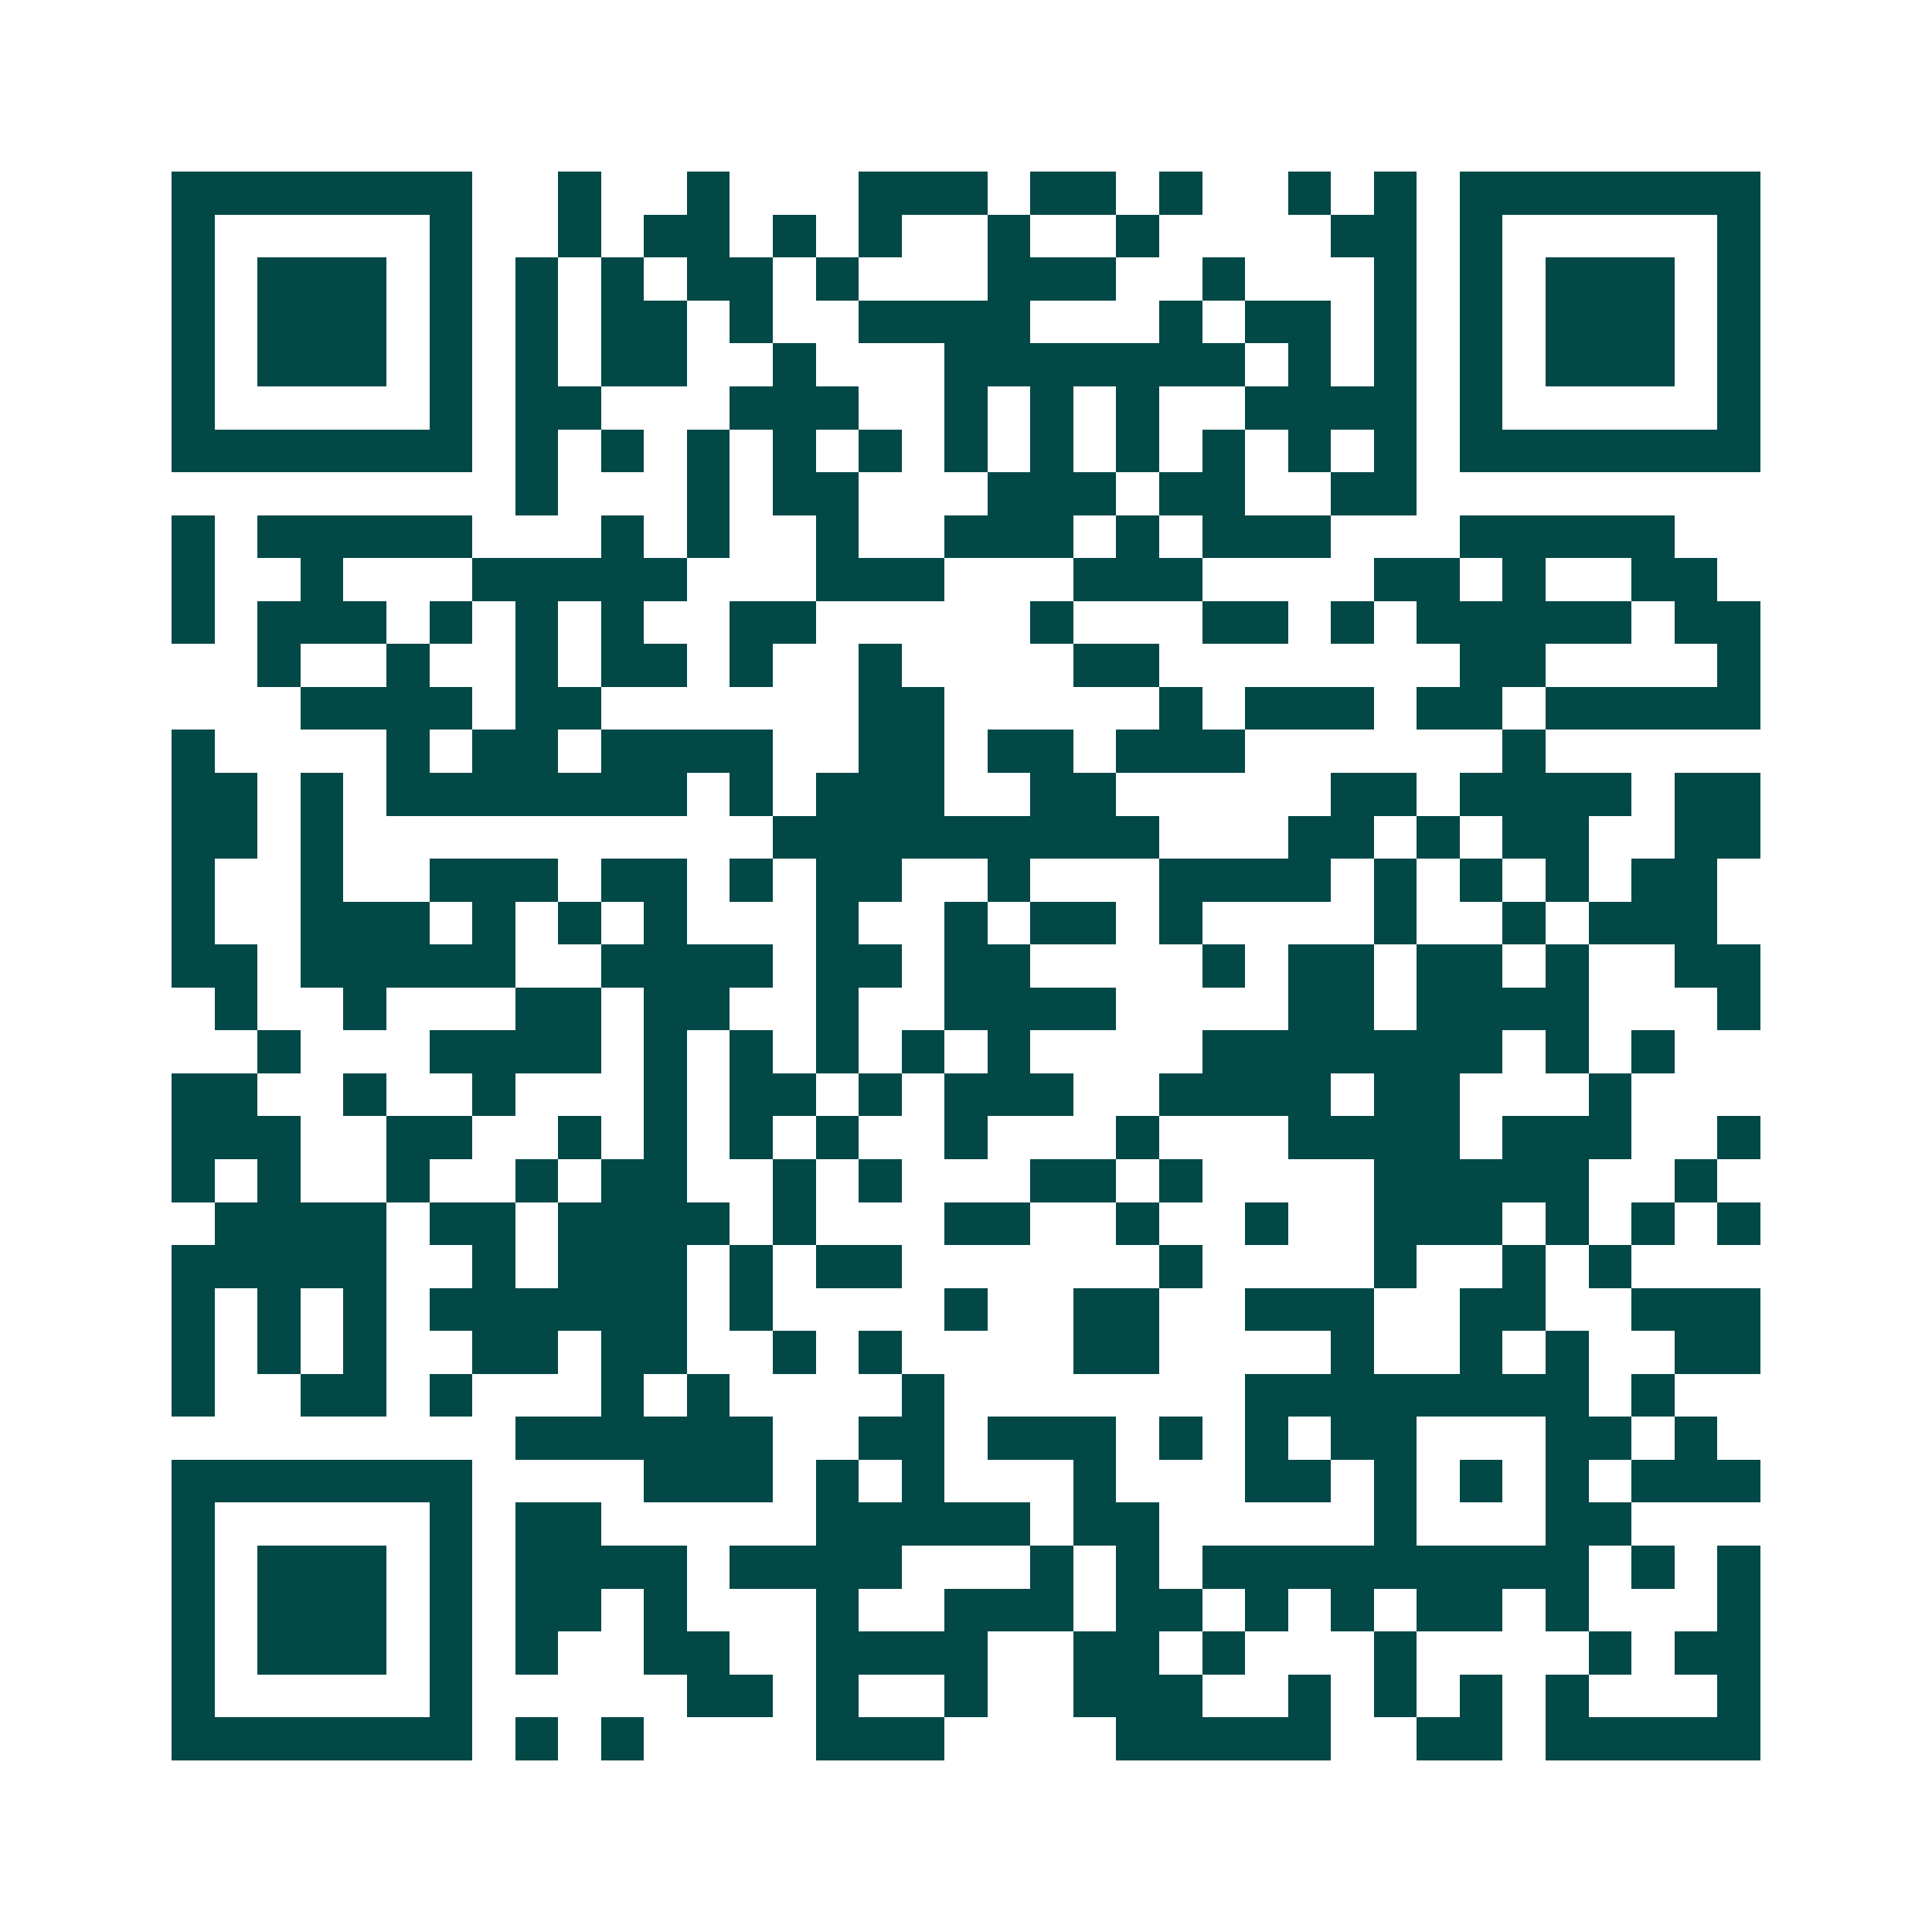<svg xmlns="http://www.w3.org/2000/svg" width="200" height="200" viewBox="0 0 45 45" shape-rendering="crispEdges"><path fill="#ffffff" d="M0 0h45v45H0z"/><path stroke="#014847" d="M4 4.5h7m2 0h1m2 0h1m3 0h3m1 0h2m1 0h1m2 0h1m1 0h1m1 0h7M4 5.5h1m5 0h1m2 0h1m1 0h2m1 0h1m1 0h1m2 0h1m2 0h1m4 0h2m1 0h1m5 0h1M4 6.5h1m1 0h3m1 0h1m1 0h1m1 0h1m1 0h2m1 0h1m3 0h3m2 0h1m3 0h1m1 0h1m1 0h3m1 0h1M4 7.5h1m1 0h3m1 0h1m1 0h1m1 0h2m1 0h1m2 0h4m3 0h1m1 0h2m1 0h1m1 0h1m1 0h3m1 0h1M4 8.5h1m1 0h3m1 0h1m1 0h1m1 0h2m2 0h1m3 0h7m1 0h1m1 0h1m1 0h1m1 0h3m1 0h1M4 9.5h1m5 0h1m1 0h2m3 0h3m2 0h1m1 0h1m1 0h1m2 0h4m1 0h1m5 0h1M4 10.5h7m1 0h1m1 0h1m1 0h1m1 0h1m1 0h1m1 0h1m1 0h1m1 0h1m1 0h1m1 0h1m1 0h1m1 0h7M12 11.5h1m3 0h1m1 0h2m3 0h3m1 0h2m2 0h2M4 12.5h1m1 0h5m3 0h1m1 0h1m2 0h1m2 0h3m1 0h1m1 0h3m3 0h5M4 13.5h1m2 0h1m3 0h5m3 0h3m3 0h3m4 0h2m1 0h1m2 0h2M4 14.5h1m1 0h3m1 0h1m1 0h1m1 0h1m2 0h2m5 0h1m3 0h2m1 0h1m1 0h5m1 0h2M6 15.5h1m2 0h1m2 0h1m1 0h2m1 0h1m2 0h1m4 0h2m7 0h2m4 0h1M7 16.5h4m1 0h2m6 0h2m5 0h1m1 0h3m1 0h2m1 0h5M4 17.5h1m4 0h1m1 0h2m1 0h4m2 0h2m1 0h2m1 0h3m6 0h1M4 18.5h2m1 0h1m1 0h7m1 0h1m1 0h3m2 0h2m5 0h2m1 0h4m1 0h2M4 19.5h2m1 0h1m10 0h9m3 0h2m1 0h1m1 0h2m2 0h2M4 20.5h1m2 0h1m2 0h3m1 0h2m1 0h1m1 0h2m2 0h1m3 0h4m1 0h1m1 0h1m1 0h1m1 0h2M4 21.5h1m2 0h3m1 0h1m1 0h1m1 0h1m3 0h1m2 0h1m1 0h2m1 0h1m4 0h1m2 0h1m1 0h3M4 22.5h2m1 0h5m2 0h4m1 0h2m1 0h2m4 0h1m1 0h2m1 0h2m1 0h1m2 0h2M5 23.5h1m2 0h1m3 0h2m1 0h2m2 0h1m2 0h4m4 0h2m1 0h4m3 0h1M6 24.5h1m3 0h4m1 0h1m1 0h1m1 0h1m1 0h1m1 0h1m4 0h7m1 0h1m1 0h1M4 25.5h2m2 0h1m2 0h1m3 0h1m1 0h2m1 0h1m1 0h3m2 0h4m1 0h2m3 0h1M4 26.5h3m2 0h2m2 0h1m1 0h1m1 0h1m1 0h1m2 0h1m3 0h1m3 0h4m1 0h3m2 0h1M4 27.5h1m1 0h1m2 0h1m2 0h1m1 0h2m2 0h1m1 0h1m3 0h2m1 0h1m4 0h5m2 0h1M5 28.5h4m1 0h2m1 0h4m1 0h1m3 0h2m2 0h1m2 0h1m2 0h3m1 0h1m1 0h1m1 0h1M4 29.5h5m2 0h1m1 0h3m1 0h1m1 0h2m6 0h1m4 0h1m2 0h1m1 0h1M4 30.5h1m1 0h1m1 0h1m1 0h6m1 0h1m4 0h1m2 0h2m2 0h3m2 0h2m2 0h3M4 31.5h1m1 0h1m1 0h1m2 0h2m1 0h2m2 0h1m1 0h1m4 0h2m4 0h1m2 0h1m1 0h1m2 0h2M4 32.5h1m2 0h2m1 0h1m3 0h1m1 0h1m4 0h1m7 0h8m1 0h1M12 33.5h6m2 0h2m1 0h3m1 0h1m1 0h1m1 0h2m3 0h2m1 0h1M4 34.5h7m4 0h3m1 0h1m1 0h1m3 0h1m3 0h2m1 0h1m1 0h1m1 0h1m1 0h3M4 35.5h1m5 0h1m1 0h2m5 0h5m1 0h2m5 0h1m3 0h2M4 36.5h1m1 0h3m1 0h1m1 0h4m1 0h4m3 0h1m1 0h1m1 0h9m1 0h1m1 0h1M4 37.5h1m1 0h3m1 0h1m1 0h2m1 0h1m3 0h1m2 0h3m1 0h2m1 0h1m1 0h1m1 0h2m1 0h1m3 0h1M4 38.5h1m1 0h3m1 0h1m1 0h1m2 0h2m2 0h4m2 0h2m1 0h1m3 0h1m4 0h1m1 0h2M4 39.5h1m5 0h1m5 0h2m1 0h1m2 0h1m2 0h3m2 0h1m1 0h1m1 0h1m1 0h1m3 0h1M4 40.5h7m1 0h1m1 0h1m4 0h3m4 0h5m2 0h2m1 0h5"/></svg>
